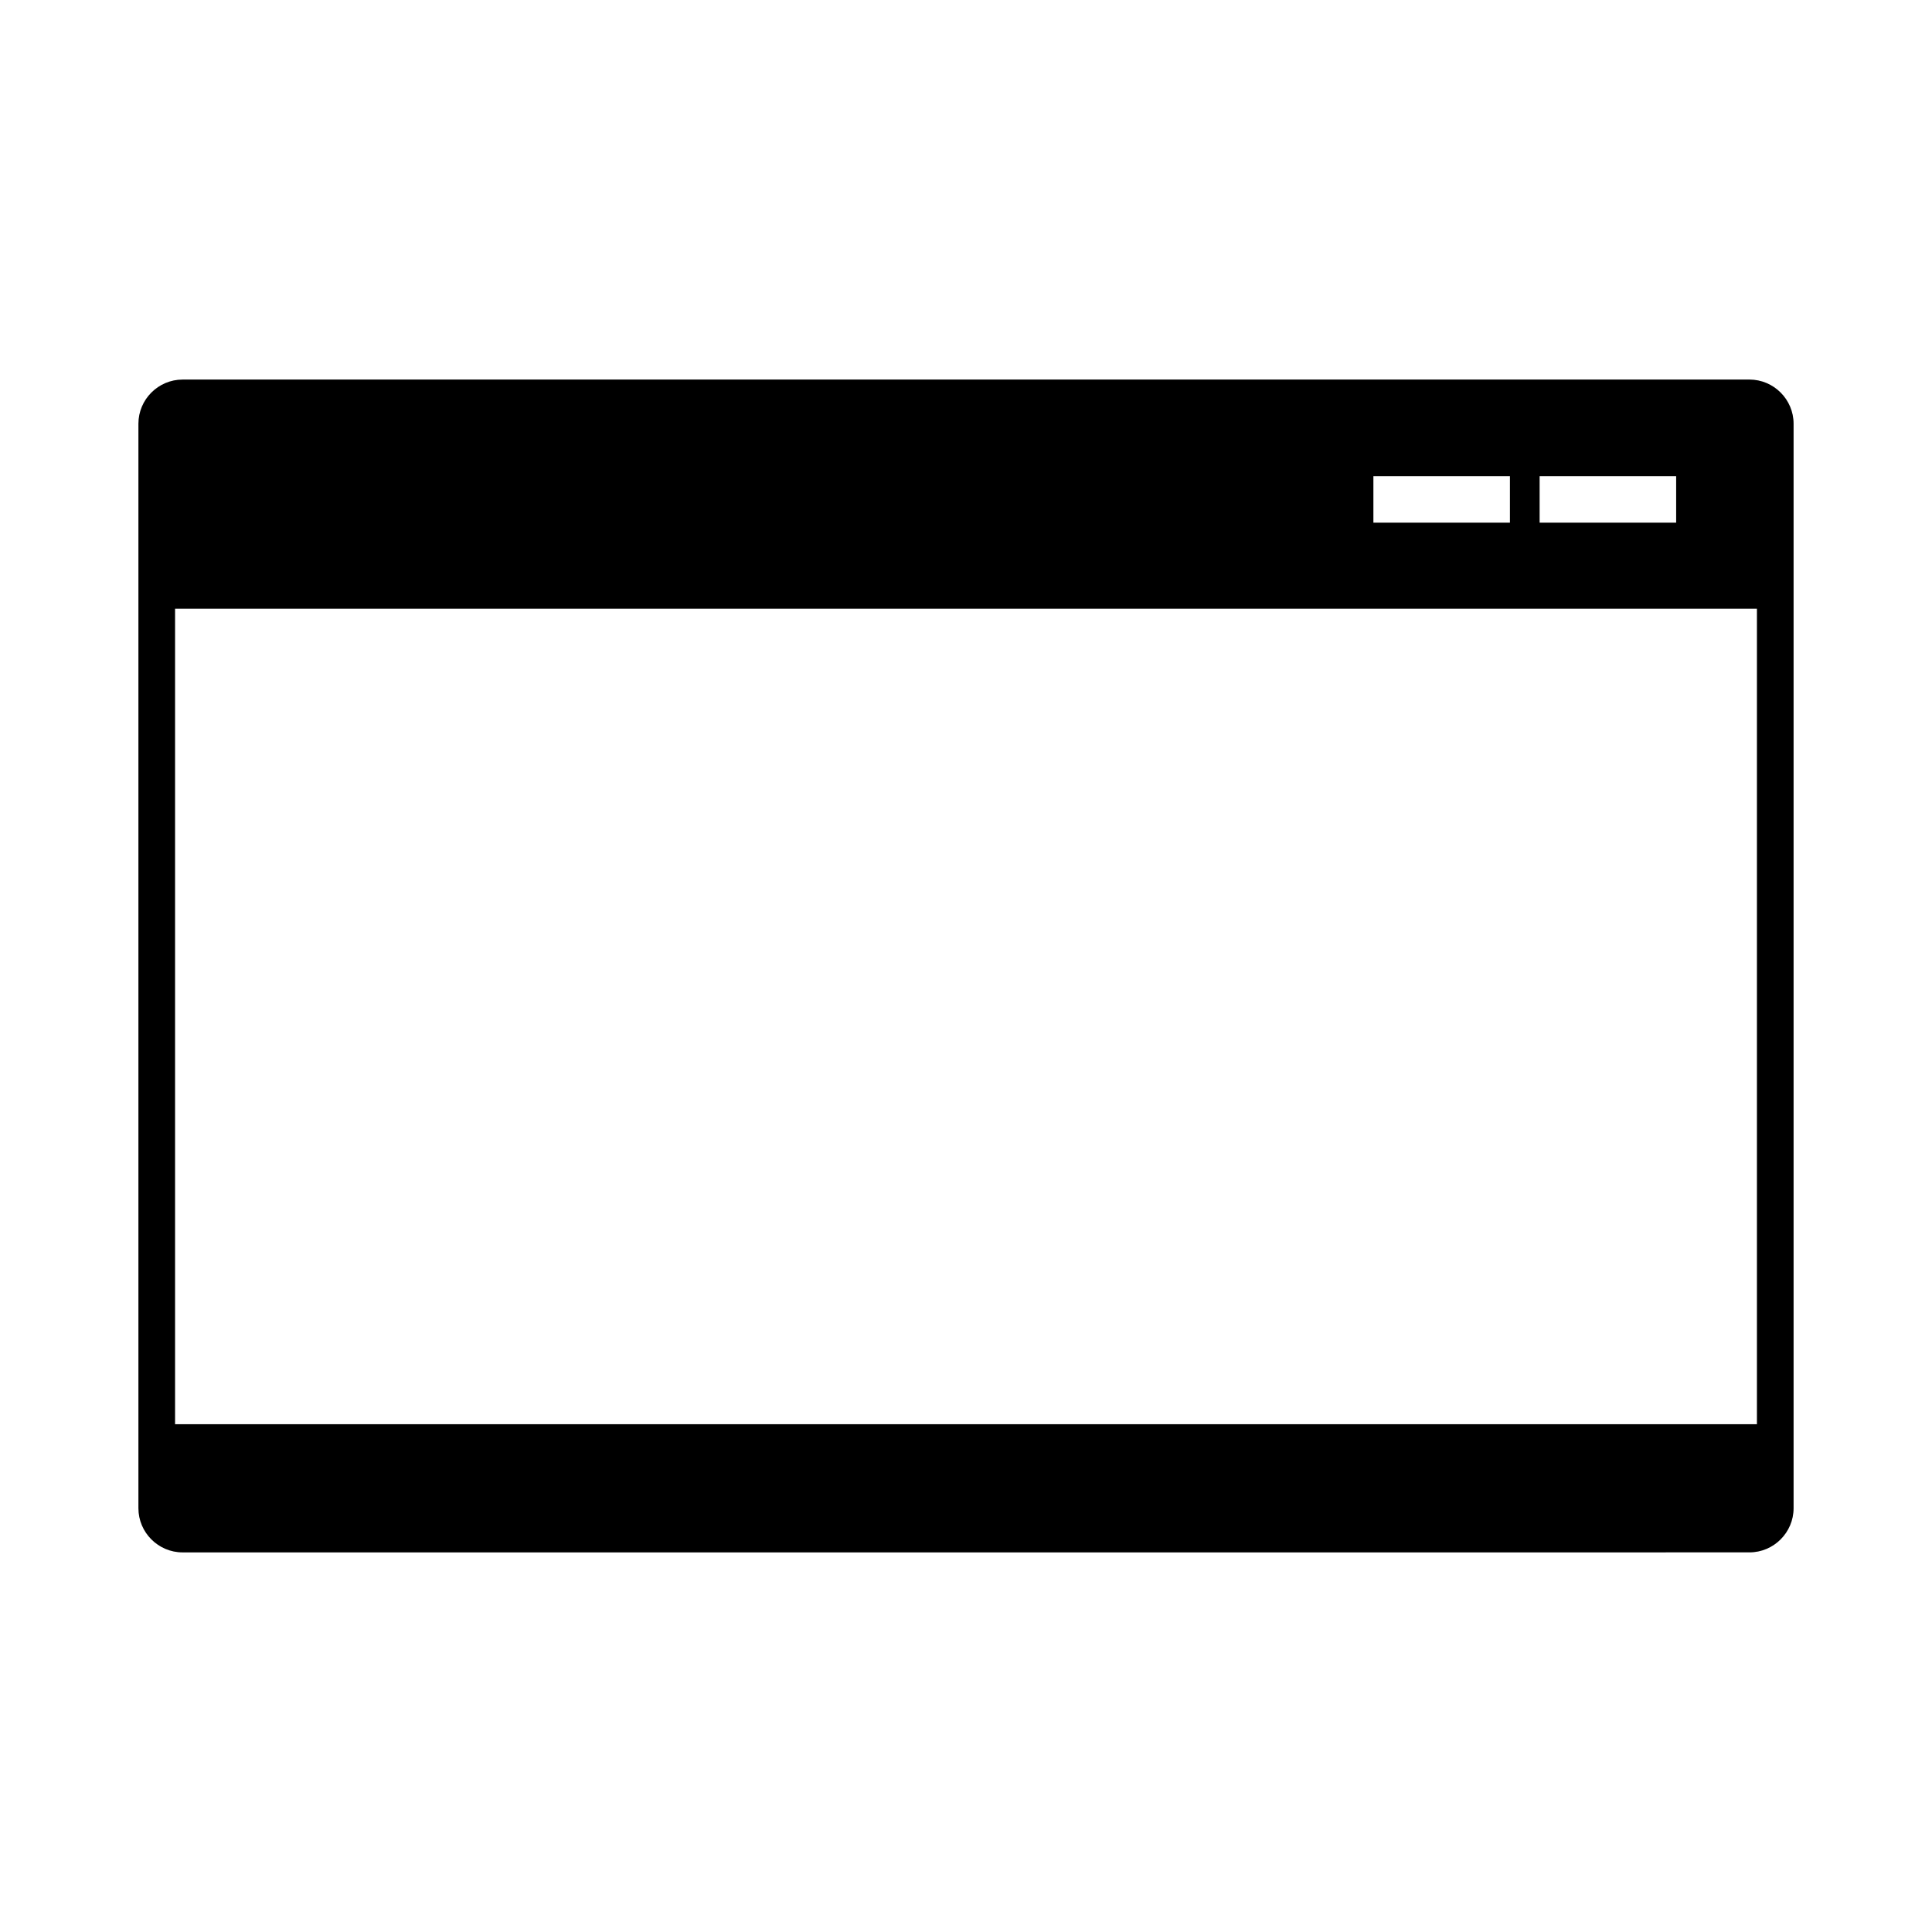 <?xml version="1.0" encoding="UTF-8"?>
<!-- Uploaded to: SVG Repo, www.svgrepo.com, Generator: SVG Repo Mixer Tools -->
<svg fill="#000000" width="800px" height="800px" version="1.1" viewBox="144 144 512 512" xmlns="http://www.w3.org/2000/svg">
 <path d="m607.62 244.59h-415.24c-6.434 0-11.699 5.266-11.699 11.699v287.41c0 6.434 5.266 11.699 11.699 11.699l415.24-0.004c6.434 0 11.699-5.266 11.699-11.699v-287.41c0-6.434-5.266-11.699-11.699-11.699zm-55.605 25.609h36.184v12.312h-36.184zm-44.051 0h36.184v12.312h-36.184zm101.64 251.24h-419.21v-216.13h419.21v216.13z"/>
</svg>